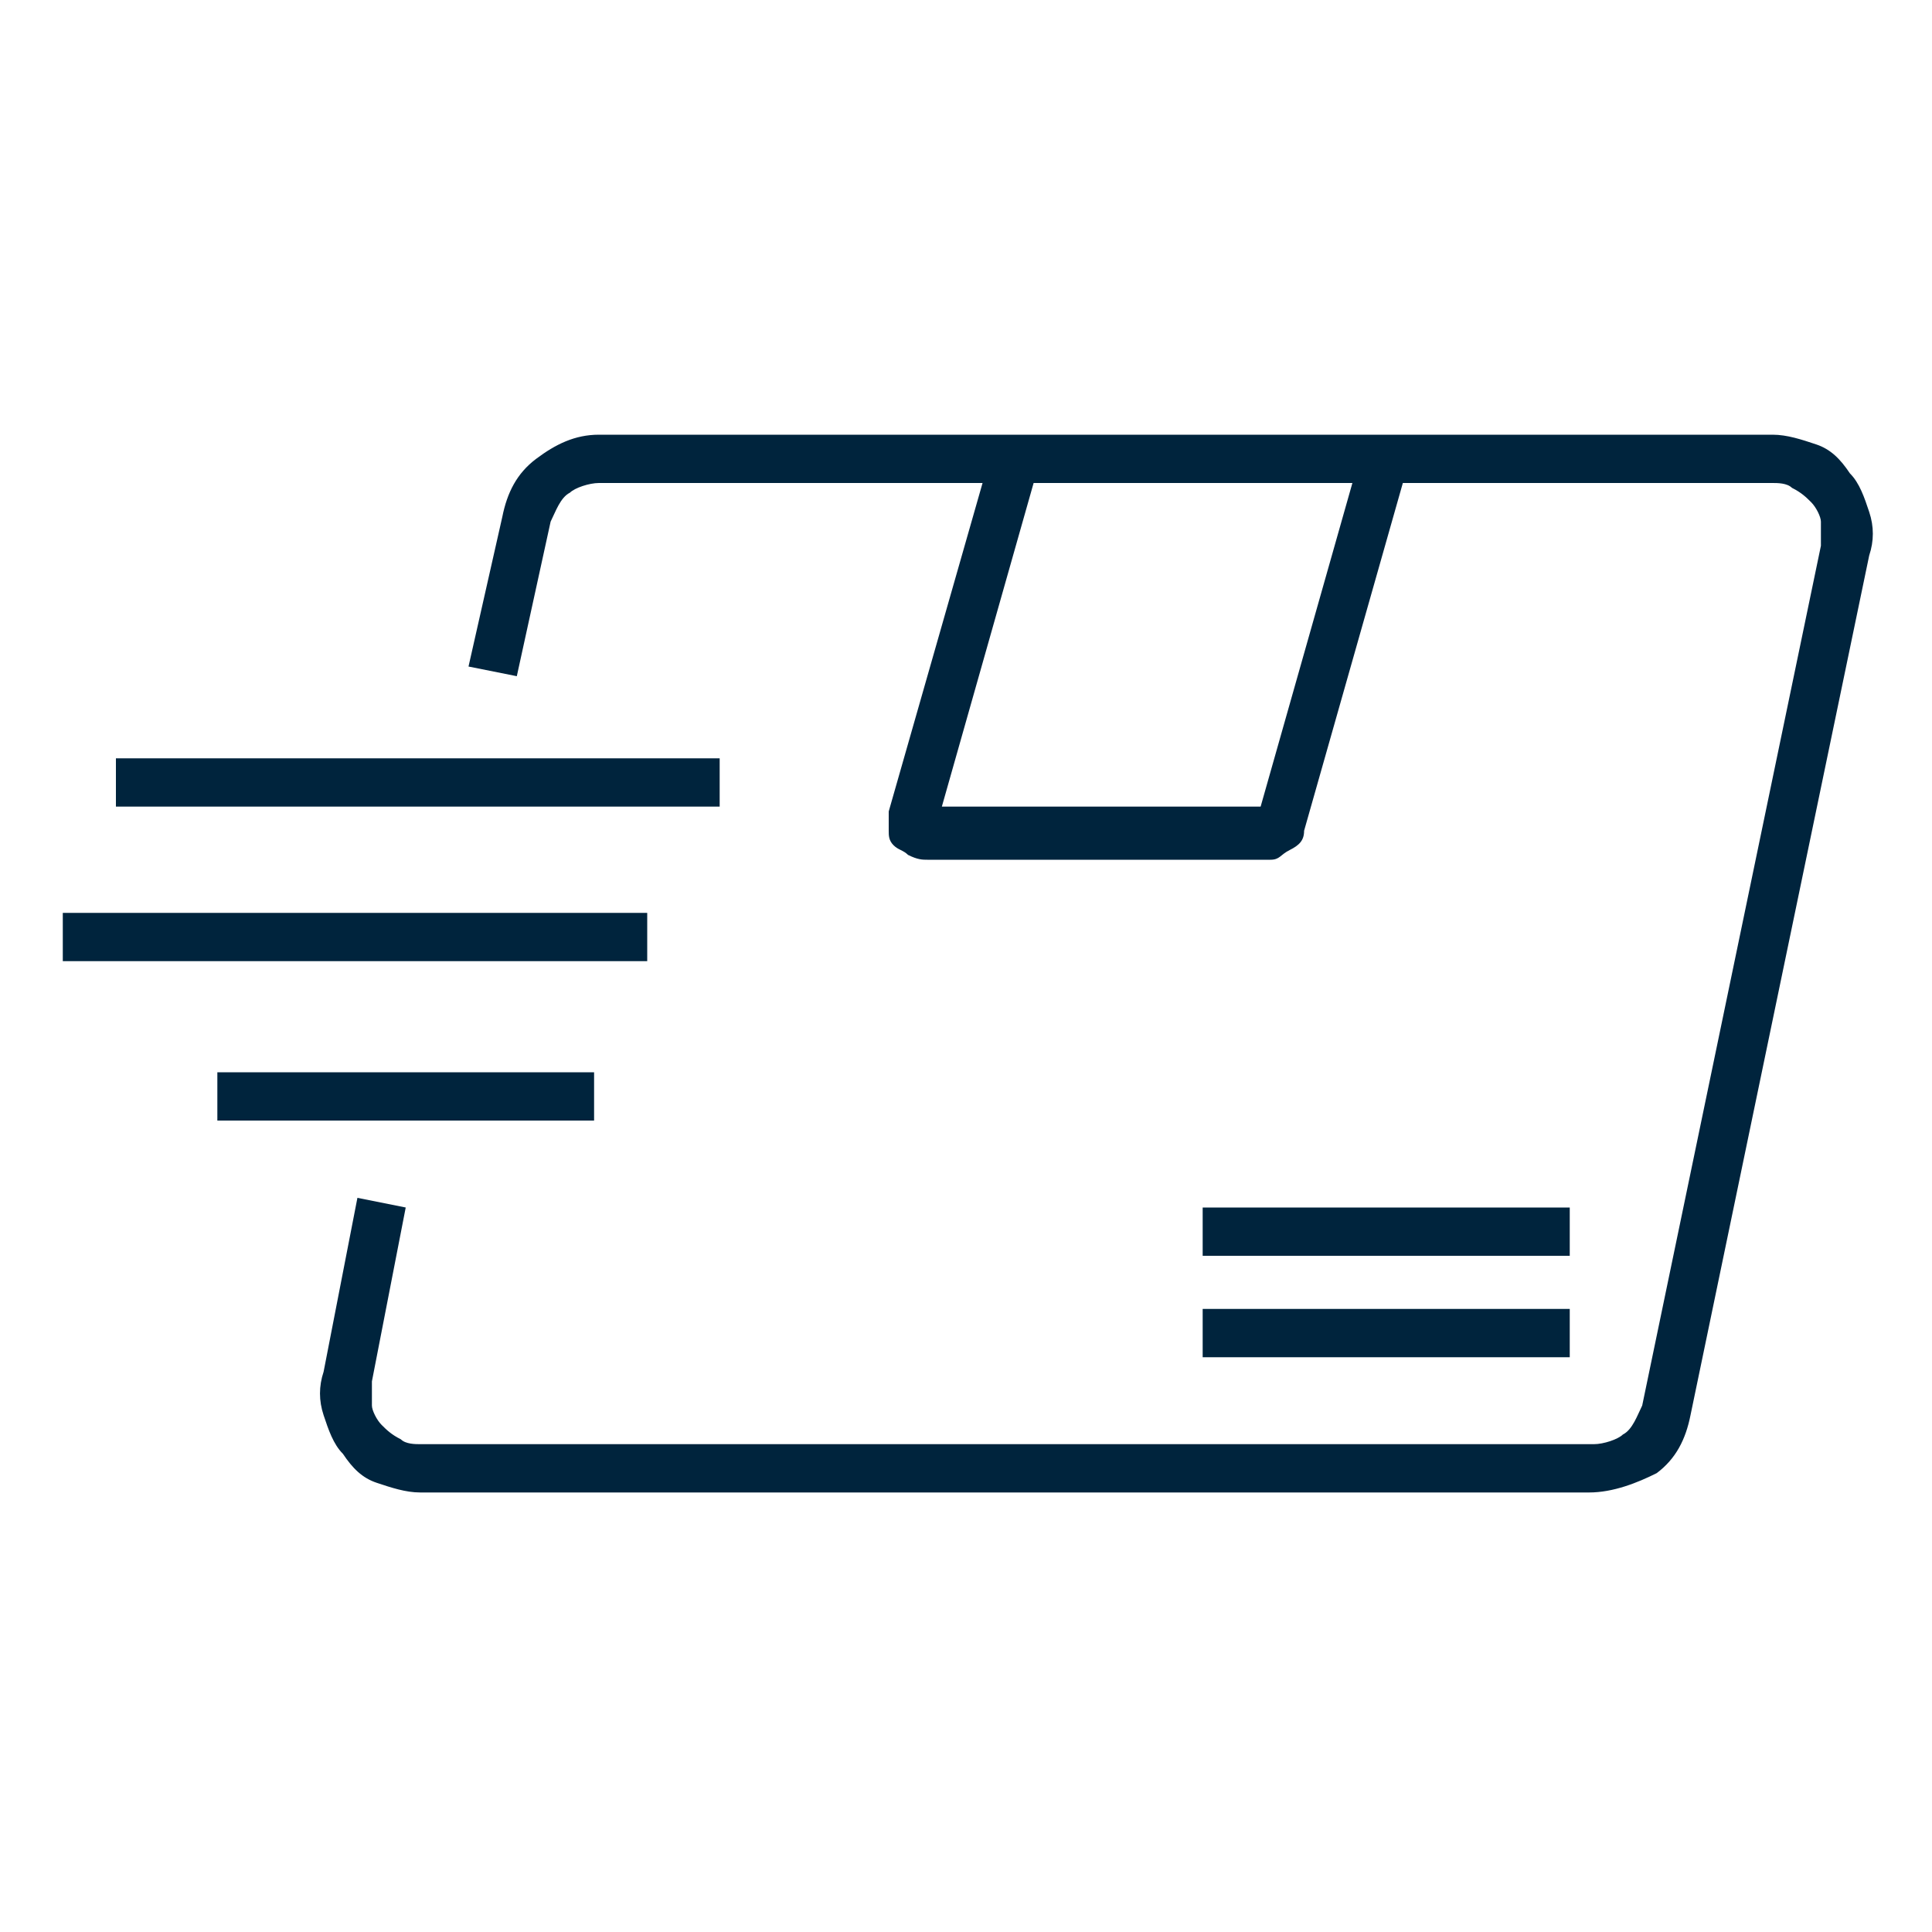 <?xml version="1.0" encoding="utf-8"?>
<!-- Generator: Adobe Illustrator 28.1.0, SVG Export Plug-In . SVG Version: 6.00 Build 0)  -->
<svg version="1.1" id="Layer_1" xmlns="http://www.w3.org/2000/svg" xmlns:xlink="http://www.w3.org/1999/xlink" x="0px" y="0px"
	 viewBox="0 0 40 40" style="enable-background:new 0 0 40 40;" xml:space="preserve">
<style type="text/css">
	.st0{clip-path:url(#SVGID_00000160906800575906923000000011291830080630231179_);}
	.st1{fill:#00243D;}
</style>
<g>
	<defs>
		<rect id="SVGID_1_" width="40" height="40"/>
	</defs>
	<clipPath id="SVGID_00000069391303151144090280000011259606235416485789_">
		<use xlink:href="#SVGID_1_"  style="overflow:visible;"/>
	</clipPath>
	<g style="clip-path:url(#SVGID_00000069391303151144090280000011259606235416485789_);">
		<path class="st1" d="M32.9,30.9H8.7c-0.3,0-0.6-0.1-0.9-0.2c-0.3-0.1-0.5-0.3-0.7-0.6c-0.2-0.2-0.3-0.5-0.4-0.8
			c-0.1-0.3-0.1-0.6,0-0.9l0.7-3.6l1,0.2l-0.7,3.6c0,0.1,0,0.3,0,0.5c0,0.1,0.1,0.3,0.2,0.4c0.1,0.1,0.2,0.2,0.4,0.3
			c0.1,0.1,0.3,0.1,0.4,0.1h24.3c0.2,0,0.5-0.1,0.6-0.2c0.2-0.1,0.3-0.4,0.4-0.6l3.7-17.8c0-0.1,0-0.3,0-0.5c0-0.1-0.1-0.3-0.2-0.4
			c-0.1-0.1-0.2-0.2-0.4-0.3c-0.1-0.1-0.3-0.1-0.4-0.1H12.4c-0.2,0-0.5,0.1-0.6,0.2c-0.2,0.1-0.3,0.4-0.4,0.6L10.7,14l-1-0.2
			l0.7-3.1c0.1-0.5,0.3-0.9,0.7-1.2c0.4-0.3,0.8-0.5,1.3-0.5h24.3c0.3,0,0.6,0.1,0.9,0.2c0.3,0.1,0.5,0.3,0.7,0.6
			c0.2,0.2,0.3,0.5,0.4,0.8c0.1,0.3,0.1,0.6,0,0.9l-3.7,17.8c-0.1,0.5-0.3,0.9-0.7,1.2C33.9,30.7,33.4,30.9,32.9,30.9z"/>
		<path class="st1" d="M26.3,17.8h-7.1c-0.1,0-0.2,0-0.4-0.1c-0.1-0.1-0.2-0.1-0.3-0.2c-0.1-0.1-0.1-0.2-0.1-0.3c0-0.1,0-0.2,0-0.4
			l2.2-7.7h8.7l-2.3,8.1c0,0.2-0.1,0.3-0.3,0.4S26.5,17.8,26.3,17.8z M19.5,16.7h6.6l1.9-6.7h-6.6L19.5,16.7z M24.9,25h7.6v1h-7.6
			V25z M24.9,27.1h7.6v1h-7.6V27.1z M2.4,15.7h12.5v1H2.4V15.7z M1.3,18.9h12.1v1H1.3V18.9z M4.5,22.2h7.8v1H4.5V22.2z"/>
	</g>
</g>
</svg>
